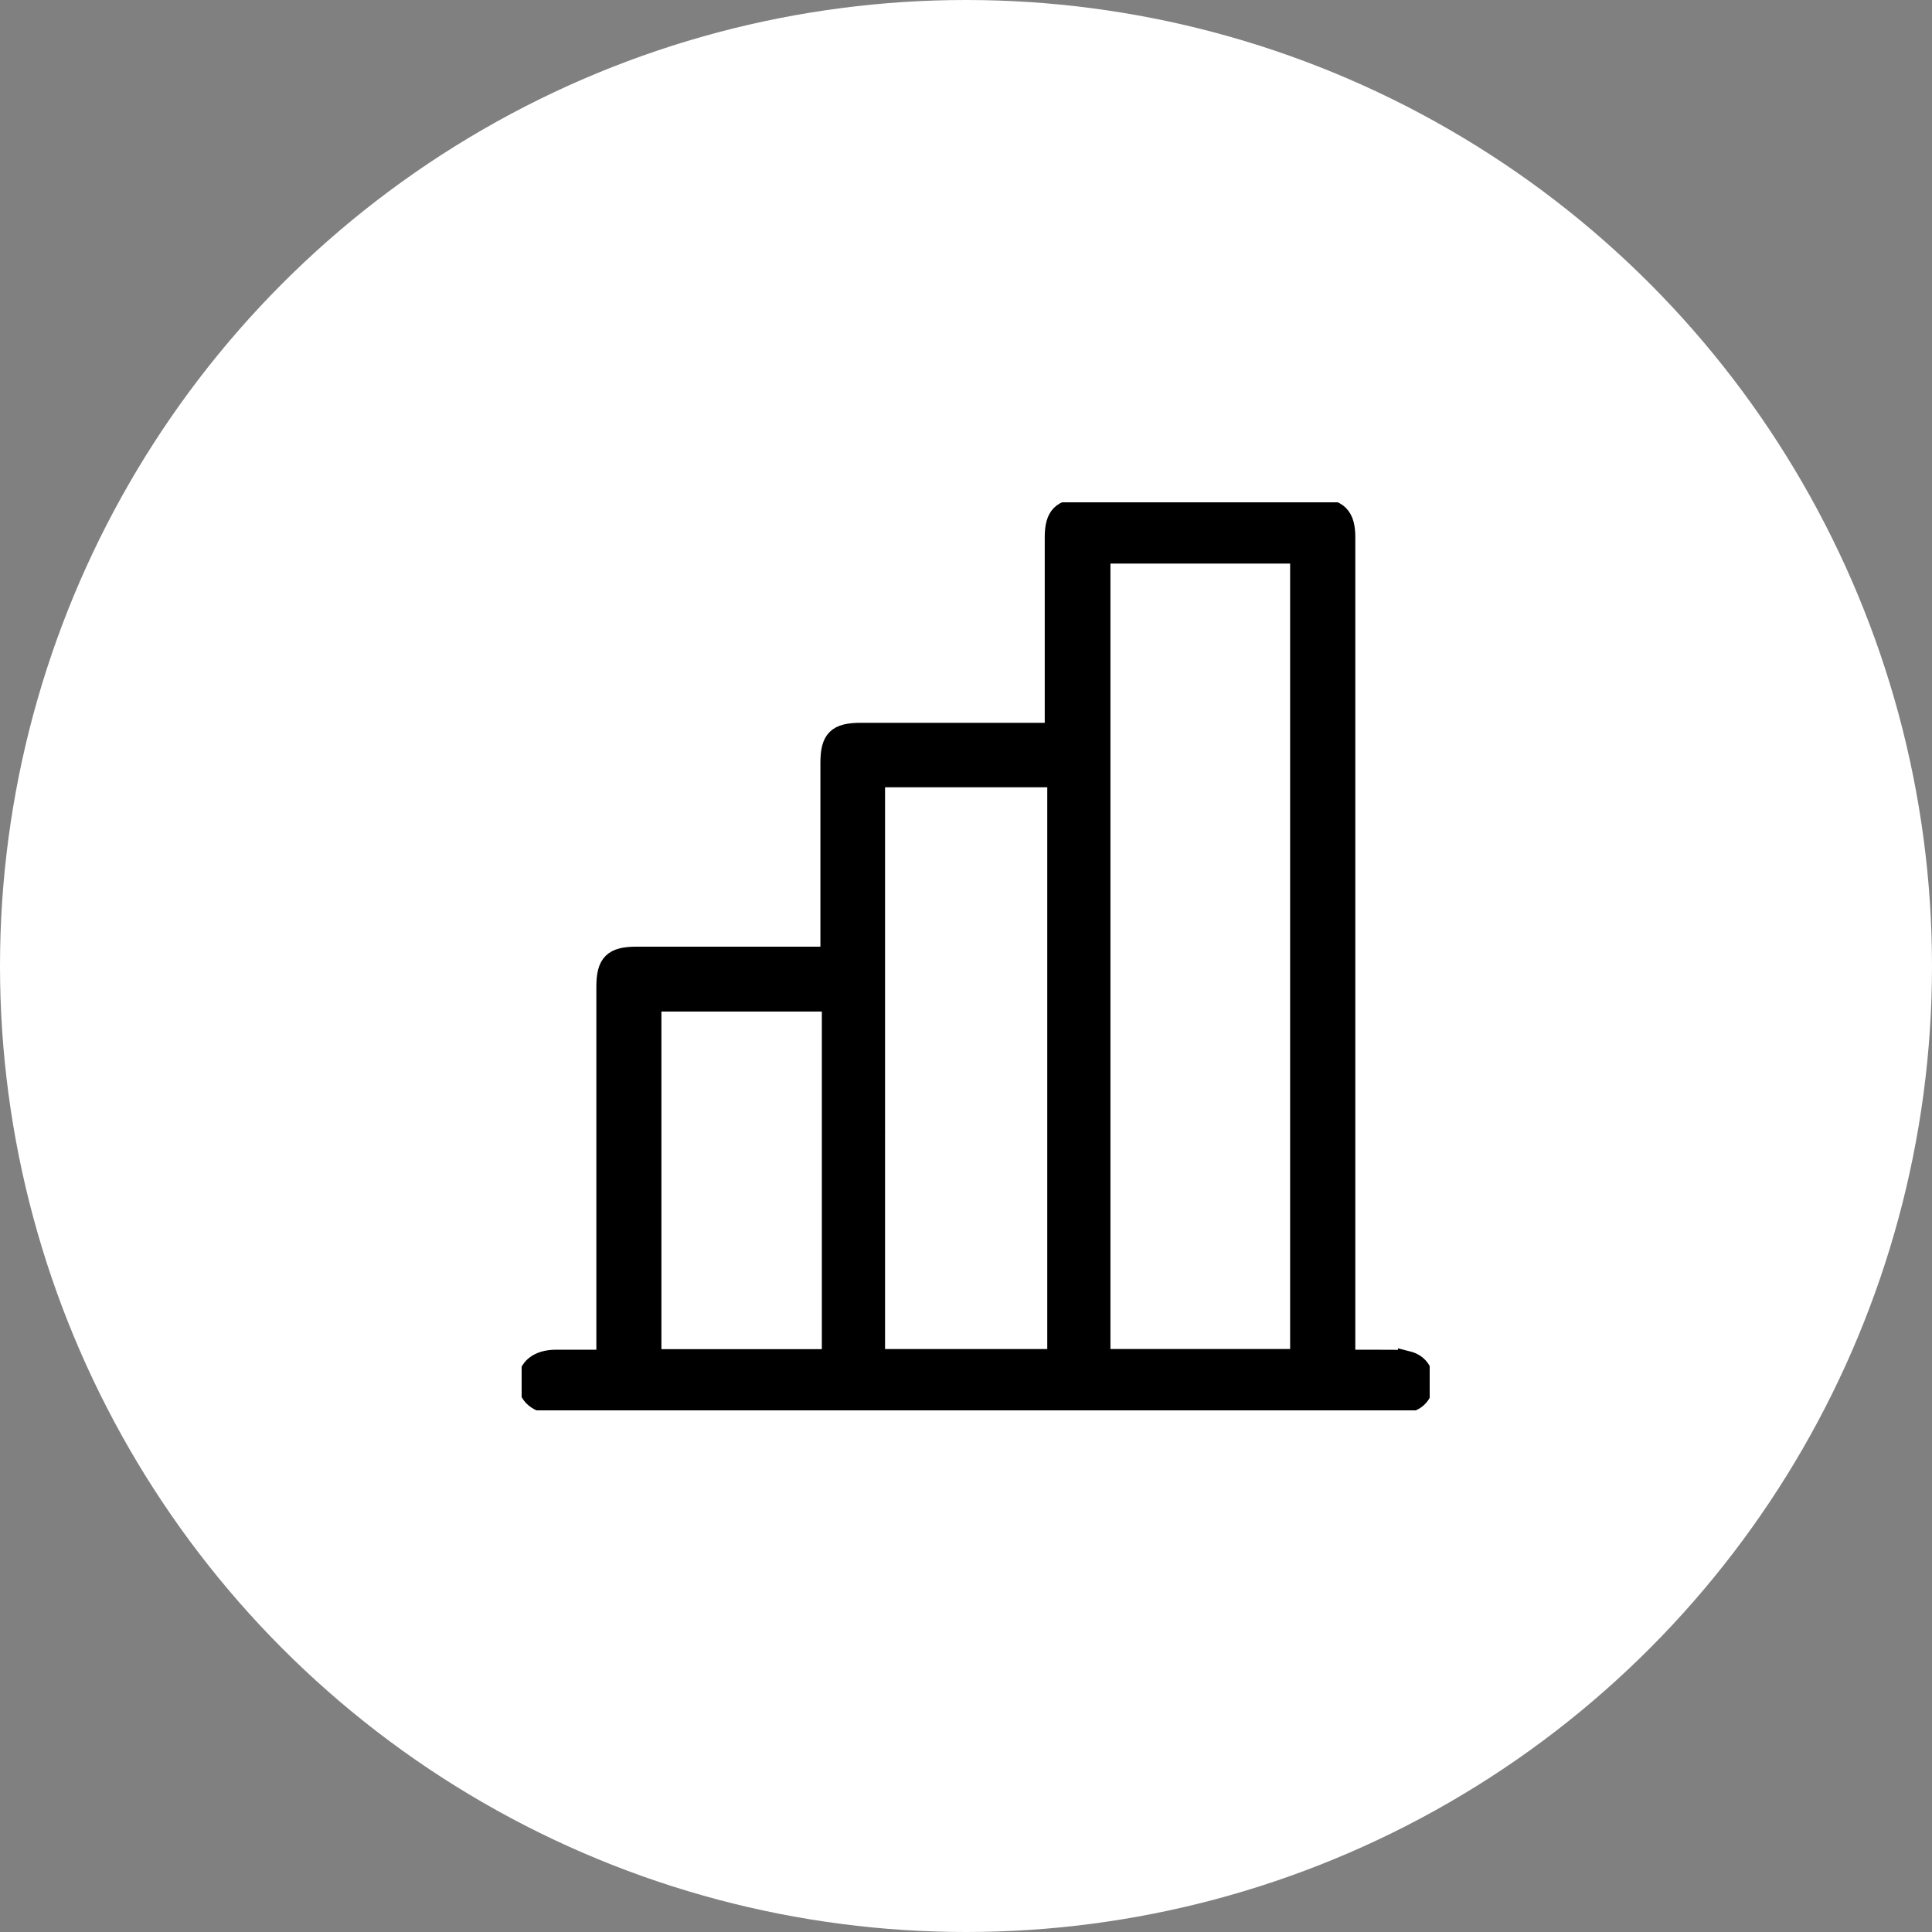 <svg width="100" height="100" viewBox="0 0 100 100" fill="none" xmlns="http://www.w3.org/2000/svg">
<rect x="0" y="0" width="100" height="100" fill="#808080" stroke="none"/>
<circle cx="50" cy="50" r="50" fill="white"/>
<g clip-path="url(#clip0_431_29983)">
<path d="M72.858 70.433C72.625 70.374 72.374 70.368 72.13 70.365C71.323 70.358 70.517 70.362 69.651 70.362C69.651 70.064 69.651 69.825 69.651 69.585C69.651 55.658 69.651 41.733 69.651 27.806C69.651 26.709 69.246 26.304 68.147 26.304C64.126 26.302 60.105 26.302 56.082 26.304C54.965 26.304 54.576 26.69 54.576 27.796C54.575 30.946 54.576 34.099 54.576 37.249V37.913H53.841C50.744 37.913 47.648 37.913 44.551 37.913C43.316 37.913 42.965 38.263 42.964 39.494C42.962 42.589 42.964 45.684 42.964 48.779V49.5H42.295C39.18 49.5 36.064 49.5 32.95 49.5C31.722 49.5 31.367 49.857 31.367 51.085C31.367 57.275 31.367 63.465 31.367 69.653V70.361C31.114 70.361 30.929 70.361 30.743 70.361C30.082 70.361 29.422 70.358 28.761 70.361C27.86 70.367 27.314 70.802 27.305 71.515C27.297 72.226 27.854 72.685 28.736 72.695C28.812 72.695 28.888 72.695 28.963 72.695C43.33 72.695 57.698 72.695 72.065 72.691C72.345 72.691 72.637 72.684 72.902 72.608C73.438 72.454 73.712 72.041 73.699 71.502C73.687 70.967 73.403 70.568 72.858 70.43V70.433ZM54.706 40.249V70.326H45.31V58.683C45.314 58.638 45.313 58.589 45.31 58.538V40.249H54.706ZM33.735 51.858H43.038V70.332H33.735V51.858ZM67.277 70.324H56.976V28.671H67.277V70.326V70.324Z" fill="black" stroke="black" stroke-miterlimit="10"/>
</g>
<defs>
<clipPath id="clip0_431_29983">
<rect width="47" height="47" fill="white" transform="translate(27 26)"/>
</clipPath>
</defs>
</svg>
